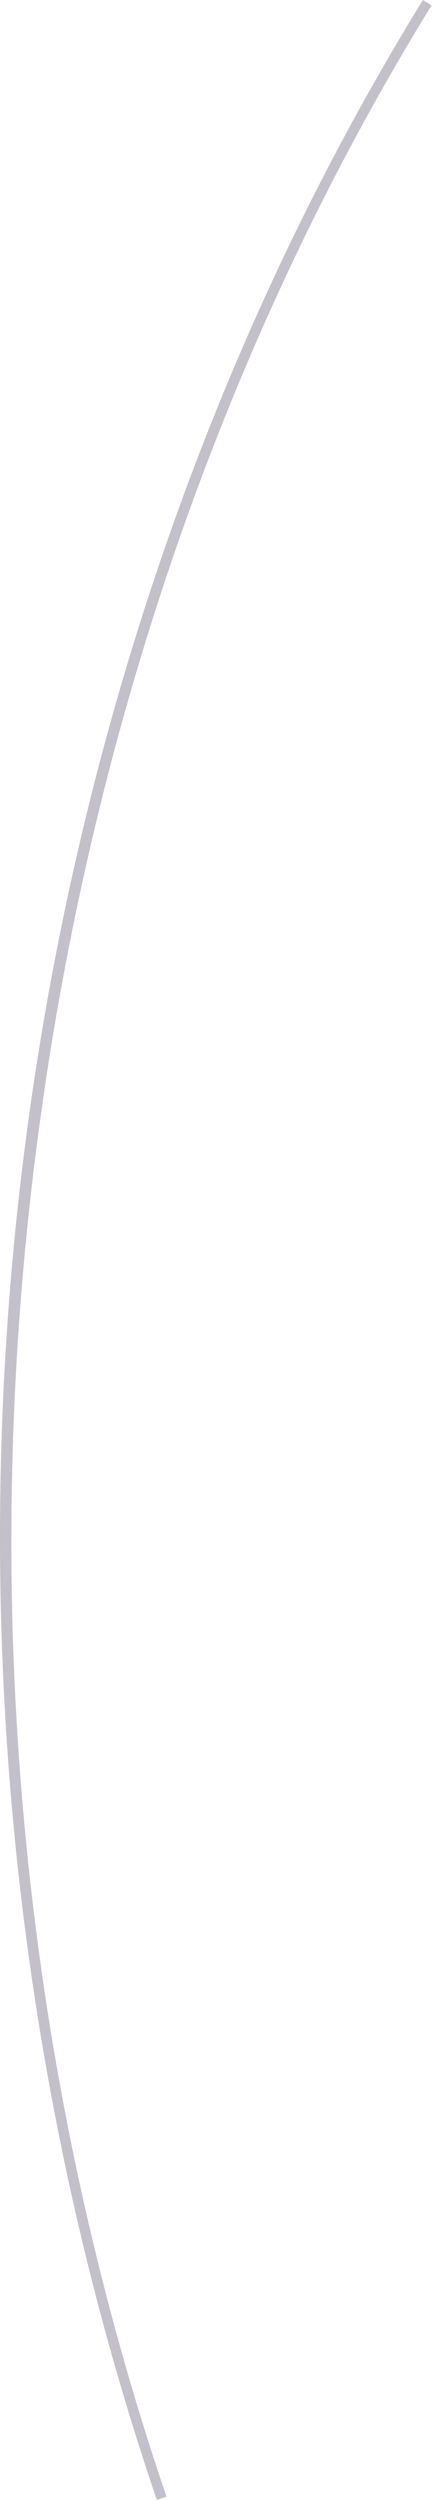 <?xml version="1.0" encoding="utf-8"?>
<svg xmlns="http://www.w3.org/2000/svg" fill="none" height="100%" overflow="visible" preserveAspectRatio="none" style="display: block;" viewBox="0 0 48 276" width="100%">
<path d="M17.343 275.987C2.02 231.042 -3.288 181.645 1.972 133.174C7.196 85.076 22.699 39.036 46.771 0L47.734 0.59C-1.157 79.854 -12.399 185.231 18.414 275.626L17.343 275.999V275.987Z" fill="#392C4E" fill-opacity="0.3" id="Vector"/>
</svg>